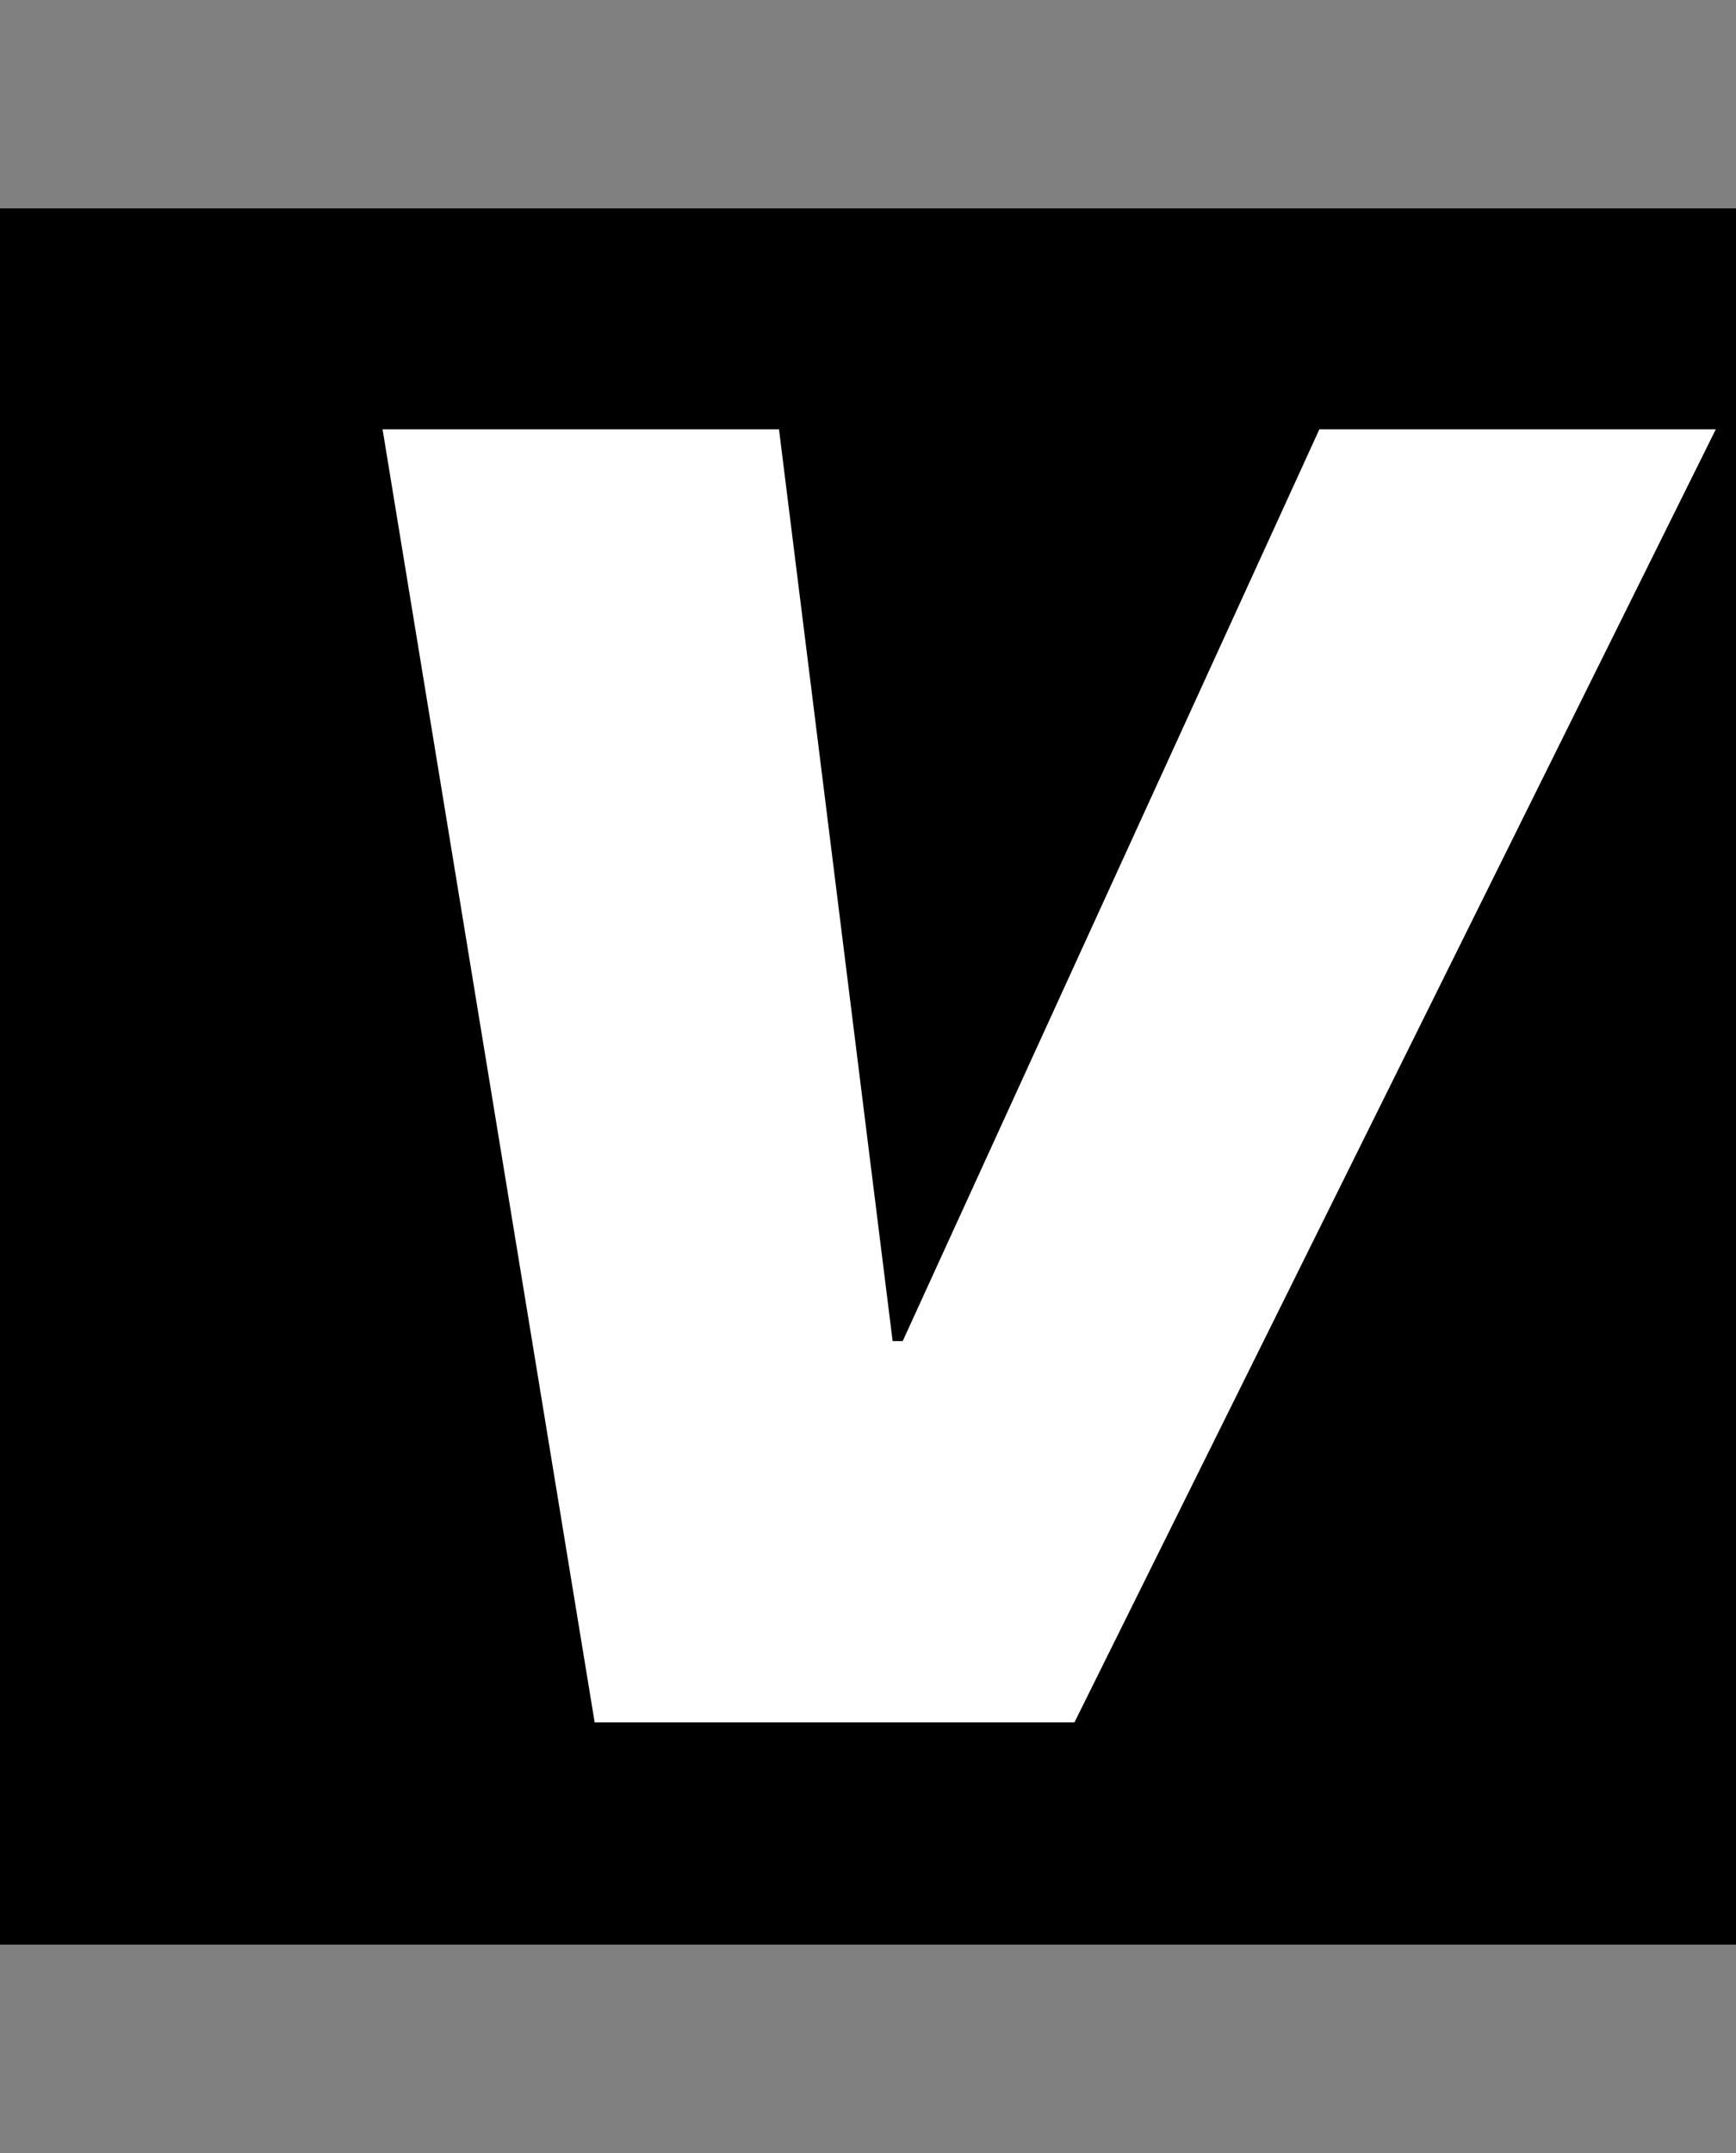 <svg width="125" height="155" viewBox="0 0 125 155" fill="none" xmlns="http://www.w3.org/2000/svg">
<rect x="0" y="0" width="125" height="155" fill="#808080" stroke="none"/>
<rect y="15" width="125" height="125" fill="black"/>
<path d="M56.091 30.909L64.273 96.546H65L95 30.909H123.545L77.364 124H42.818L27.546 30.909H56.091Z" fill="white"/>
</svg>
